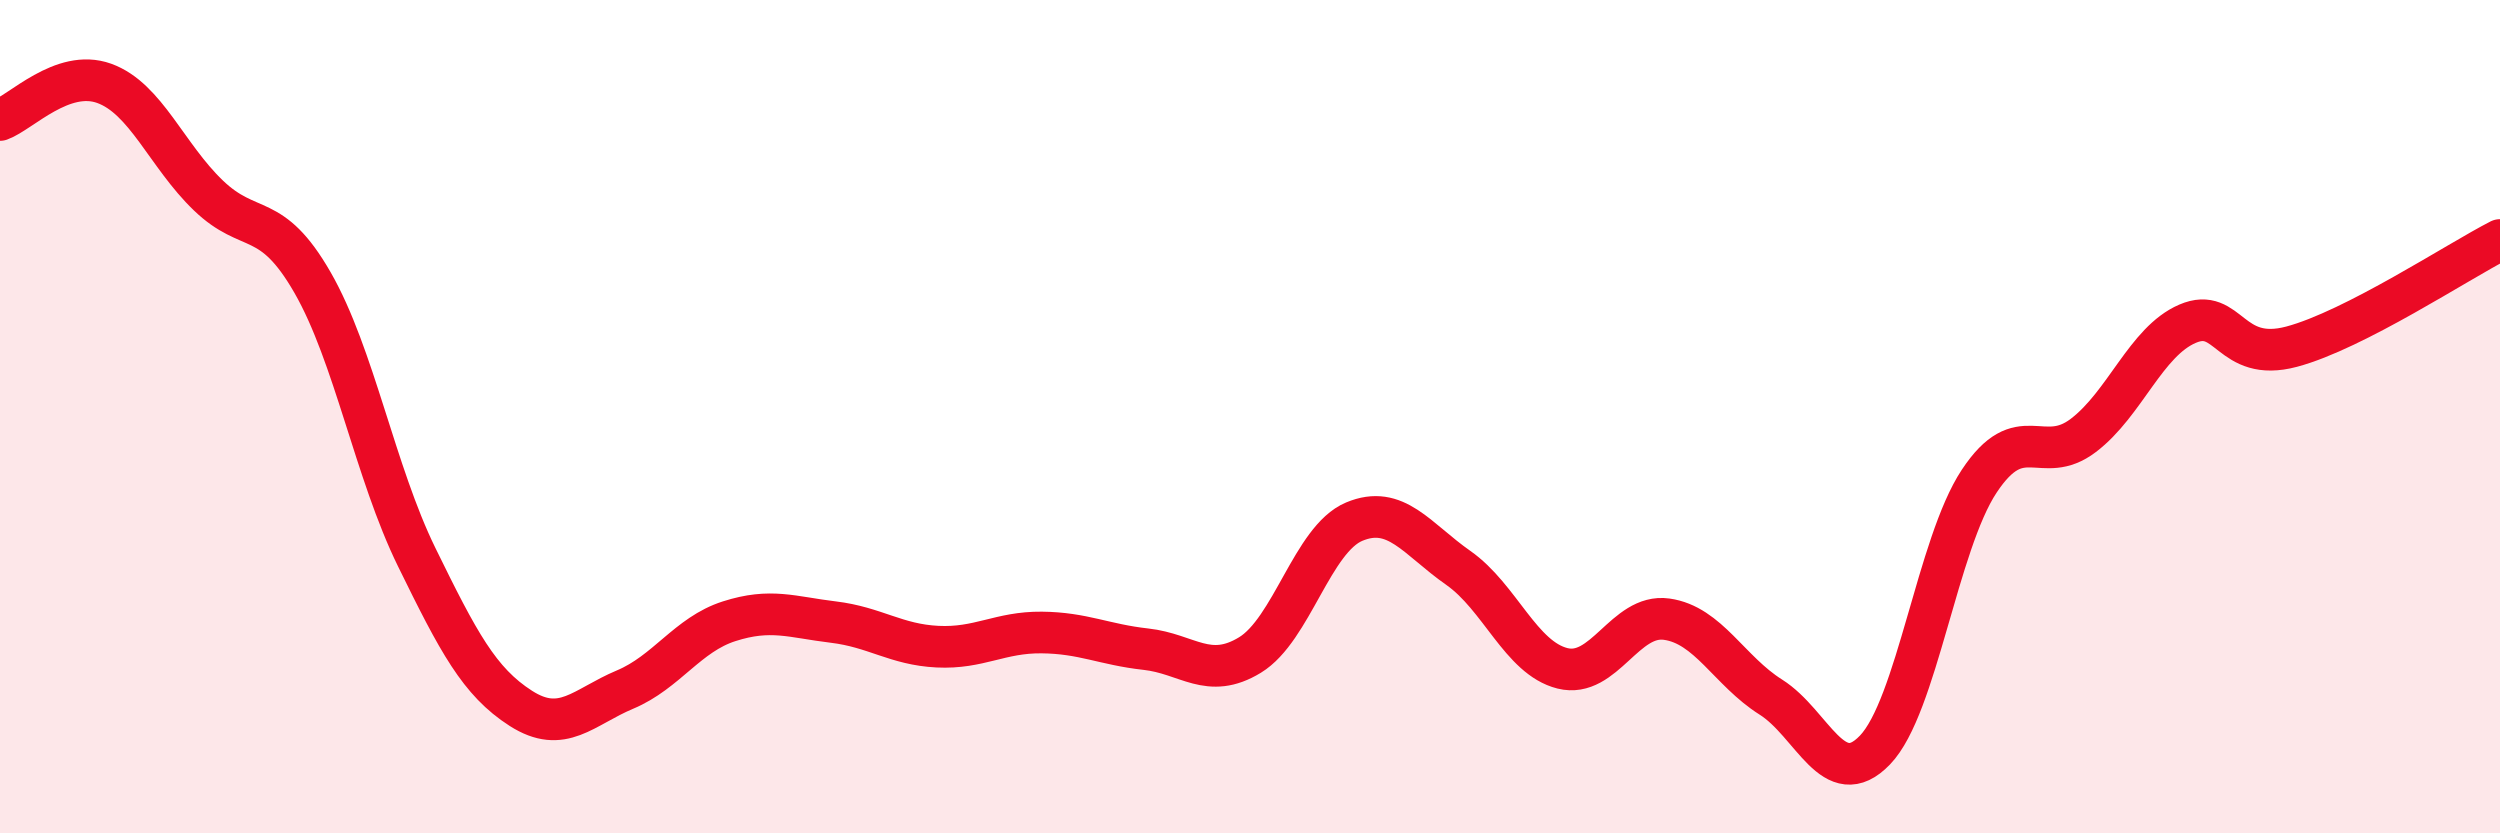 
    <svg width="60" height="20" viewBox="0 0 60 20" xmlns="http://www.w3.org/2000/svg">
      <path
        d="M 0,2.88 C 0.5,2.7 1.5,1.64 2.5,2 C 3.5,2.36 4,3.73 5,4.69 C 6,5.65 6.5,5.04 7.5,6.78 C 8.5,8.52 9,11.33 10,13.37 C 11,15.41 11.5,16.36 12.5,17 C 13.5,17.64 14,16.97 15,16.55 C 16,16.13 16.5,15.23 17.5,14.91 C 18.5,14.59 19,14.81 20,14.93 C 21,15.05 21.5,15.47 22.5,15.52 C 23.5,15.57 24,15.17 25,15.18 C 26,15.19 26.5,15.47 27.5,15.58 C 28.5,15.69 29,16.33 30,15.72 C 31,15.11 31.5,12.94 32.5,12.52 C 33.5,12.1 34,12.93 35,13.63 C 36,14.33 36.5,15.79 37.5,16.04 C 38.5,16.29 39,14.72 40,14.86 C 41,15 41.5,16.1 42.5,16.73 C 43.5,17.36 44,19.04 45,18 C 46,16.96 46.5,13.06 47.5,11.55 C 48.5,10.04 49,11.21 50,10.45 C 51,9.69 51.5,8.2 52.5,7.77 C 53.5,7.34 53.5,8.72 55,8.32 C 56.5,7.92 59,6.27 60,5.76L60 20L0 20Z"
        fill="#EB0A25"
        opacity="0.1"
        stroke-linecap="round"
        stroke-linejoin="round"
      />
      <path
        d="M 0,2.88 C 0.5,2.7 1.5,1.64 2.5,2 C 3.5,2.36 4,3.73 5,4.69 C 6,5.65 6.5,5.04 7.5,6.78 C 8.5,8.52 9,11.33 10,13.37 C 11,15.41 11.5,16.36 12.5,17 C 13.5,17.64 14,16.97 15,16.55 C 16,16.13 16.5,15.23 17.5,14.91 C 18.5,14.59 19,14.81 20,14.93 C 21,15.05 21.5,15.47 22.5,15.52 C 23.5,15.57 24,15.17 25,15.18 C 26,15.19 26.5,15.47 27.5,15.58 C 28.5,15.69 29,16.33 30,15.72 C 31,15.11 31.5,12.94 32.5,12.52 C 33.5,12.1 34,12.93 35,13.63 C 36,14.33 36.5,15.79 37.5,16.04 C 38.5,16.29 39,14.72 40,14.86 C 41,15 41.5,16.1 42.5,16.73 C 43.5,17.36 44,19.04 45,18 C 46,16.96 46.5,13.06 47.5,11.55 C 48.5,10.04 49,11.21 50,10.45 C 51,9.69 51.5,8.2 52.5,7.77 C 53.5,7.34 53.5,8.72 55,8.32 C 56.5,7.92 59,6.27 60,5.76"
        stroke="#EB0A25"
        stroke-width="1"
        fill="none"
        stroke-linecap="round"
        stroke-linejoin="round"
      />
    </svg>
  
